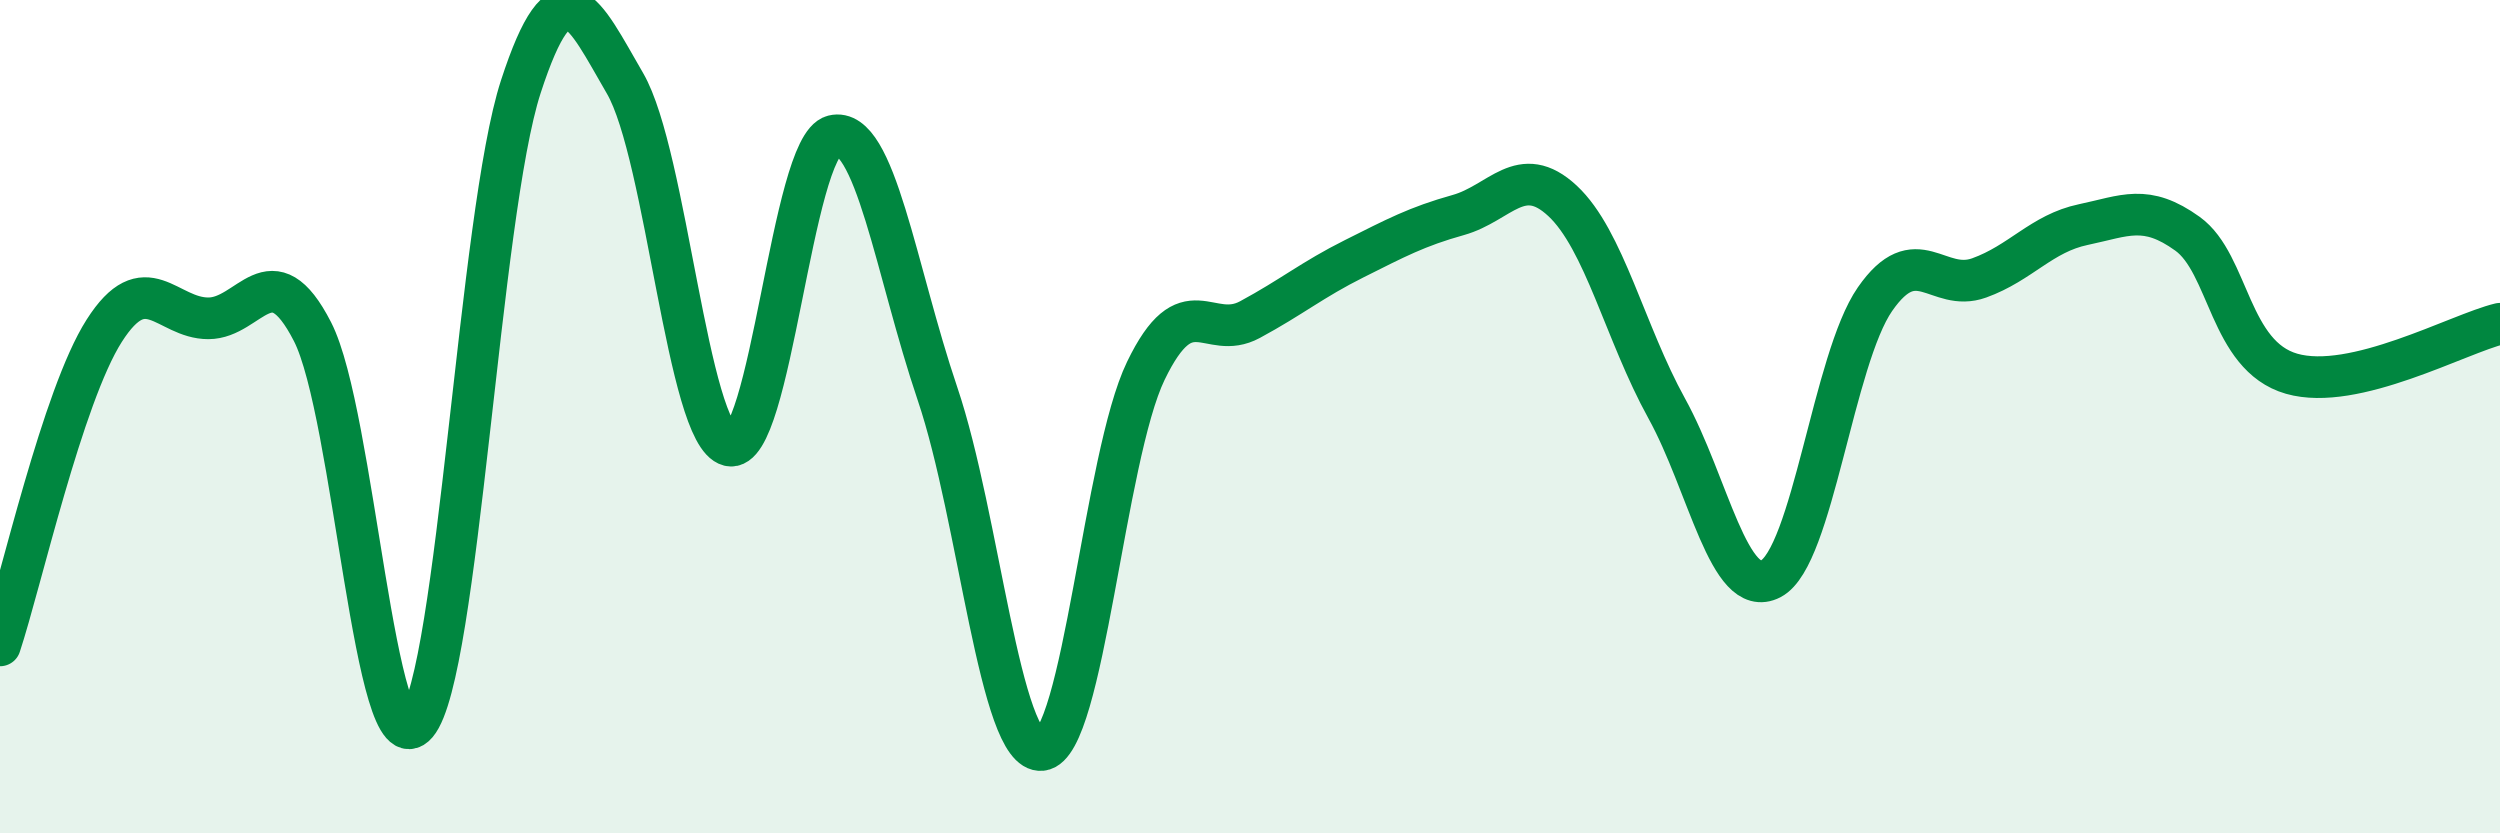 
    <svg width="60" height="20" viewBox="0 0 60 20" xmlns="http://www.w3.org/2000/svg">
      <path
        d="M 0,15.49 C 0.5,13.98 1.5,9.51 2.5,7.94 C 3.5,6.37 4,7.64 5,7.64 C 6,7.64 6.5,6.01 7.5,7.96 C 8.5,9.91 9,18.55 10,17.37 C 11,16.19 11.5,5.15 12.5,2.08 C 13.5,-0.99 14,0.28 15,2 C 16,3.72 16.5,10.44 17.5,10.69 C 18.5,10.94 19,3.51 20,3.26 C 21,3.01 21.5,6.5 22.5,9.45 C 23.5,12.4 24,18.11 25,18 C 26,17.89 26.5,10.97 27.5,8.9 C 28.5,6.83 29,8.21 30,7.67 C 31,7.13 31.5,6.71 32.5,6.21 C 33.5,5.71 34,5.44 35,5.16 C 36,4.88 36.5,3.89 37.5,4.82 C 38.5,5.75 39,7.99 40,9.8 C 41,11.61 41.5,14.41 42.5,13.89 C 43.5,13.37 44,8.62 45,7.18 C 46,5.74 46.5,7.03 47.5,6.67 C 48.5,6.31 49,5.6 50,5.39 C 51,5.18 51.5,4.89 52.5,5.61 C 53.5,6.33 53.5,8.54 55,8.97 C 56.5,9.4 59,8.01 60,7.77L60 20L0 20Z"
        fill="#008740"
        opacity="0.1"
        stroke-linecap="round"
        stroke-linejoin="round"
      />
      <path
        d="M 0,15.49 C 0.5,13.98 1.5,9.51 2.5,7.94 C 3.5,6.37 4,7.64 5,7.64 C 6,7.64 6.5,6.01 7.5,7.96 C 8.5,9.91 9,18.55 10,17.37 C 11,16.19 11.5,5.15 12.5,2.08 C 13.5,-0.99 14,0.28 15,2 C 16,3.72 16.5,10.44 17.5,10.69 C 18.5,10.94 19,3.51 20,3.26 C 21,3.01 21.5,6.5 22.5,9.45 C 23.5,12.4 24,18.11 25,18 C 26,17.89 26.5,10.97 27.5,8.9 C 28.5,6.83 29,8.21 30,7.67 C 31,7.13 31.5,6.71 32.5,6.21 C 33.5,5.71 34,5.44 35,5.16 C 36,4.88 36.5,3.89 37.5,4.82 C 38.5,5.75 39,7.99 40,9.8 C 41,11.61 41.5,14.41 42.5,13.89 C 43.5,13.37 44,8.62 45,7.18 C 46,5.74 46.5,7.03 47.5,6.67 C 48.5,6.31 49,5.6 50,5.39 C 51,5.18 51.5,4.89 52.5,5.61 C 53.5,6.33 53.5,8.54 55,8.97 C 56.5,9.4 59,8.01 60,7.77"
        stroke="#008740"
        stroke-width="1"
        fill="none"
        stroke-linecap="round"
        stroke-linejoin="round"
      />
    </svg>
  